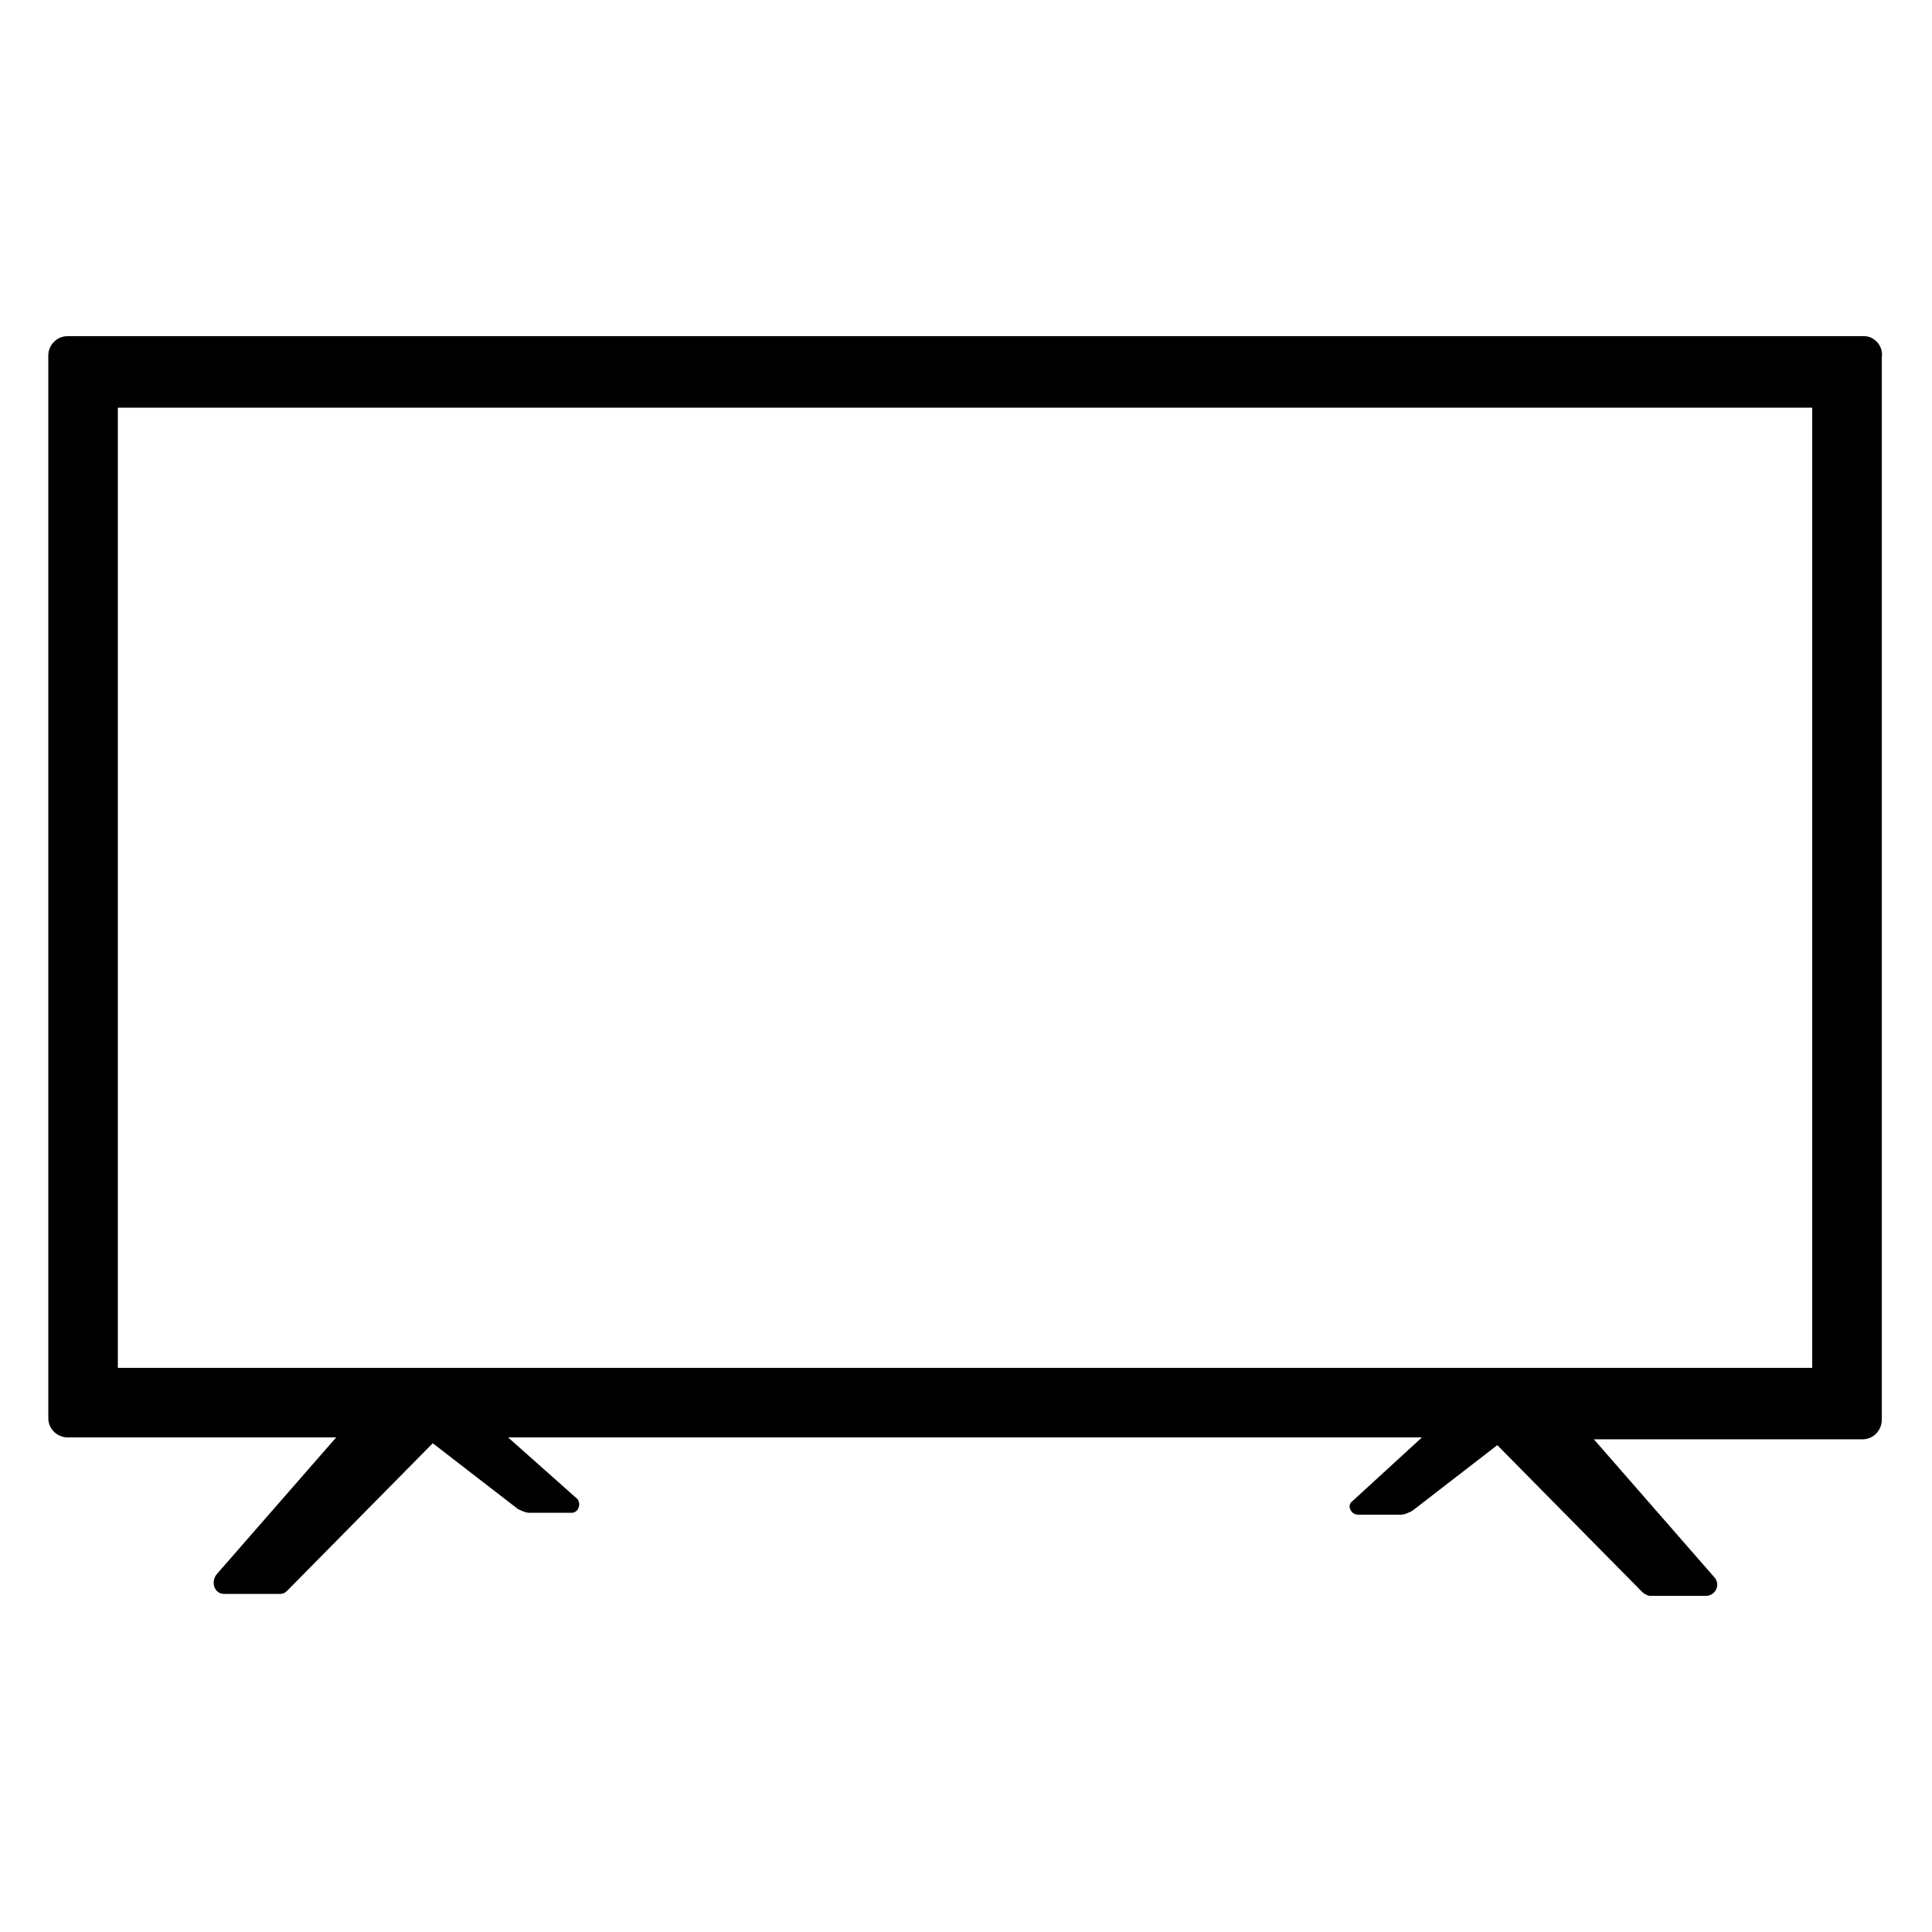 <?xml version="1.0" encoding="UTF-8"?>
<svg width="512pt" height="512pt" version="1.1" viewBox="0 0 512 512" xmlns="http://www.w3.org/2000/svg">
 <path d="m494.08 89.09h-476.16c-3.07 0-5.121 2.559-5.121 5.121v281.6c0 3.07 2.559 5.121 5.121 5.121h71.168l-31.742 36.352c-1.535 2.047-0.512 5.121 2.047 5.121h14.848c1.023 0 1.535-0.512 2.047-1.023l38.398-38.91 22.527 17.406c1.023 0.512 2.047 1.023 3.07 1.023h11.266c1.535 0 2.559-2.047 1.535-3.586l-18.434-16.383h242.18l-18.43 16.891c-1.535 1.023-0.512 3.586 1.535 3.586h11.266c1.023 0 2.047-0.512 3.07-1.023l22.527-17.406 38.398 38.91c0.512 0.512 1.535 1.023 2.047 1.023h14.848c2.559 0 4.098-3.07 2.047-5.121l-31.742-36.352h71.168c3.07 0 5.121-2.559 5.121-5.121v-281.6c0.516-3.07-2.043-5.629-4.606-5.629zm-13.309 273.41h-449.54v-254.46h449.02l0.004 254.46z"/>
</svg>
